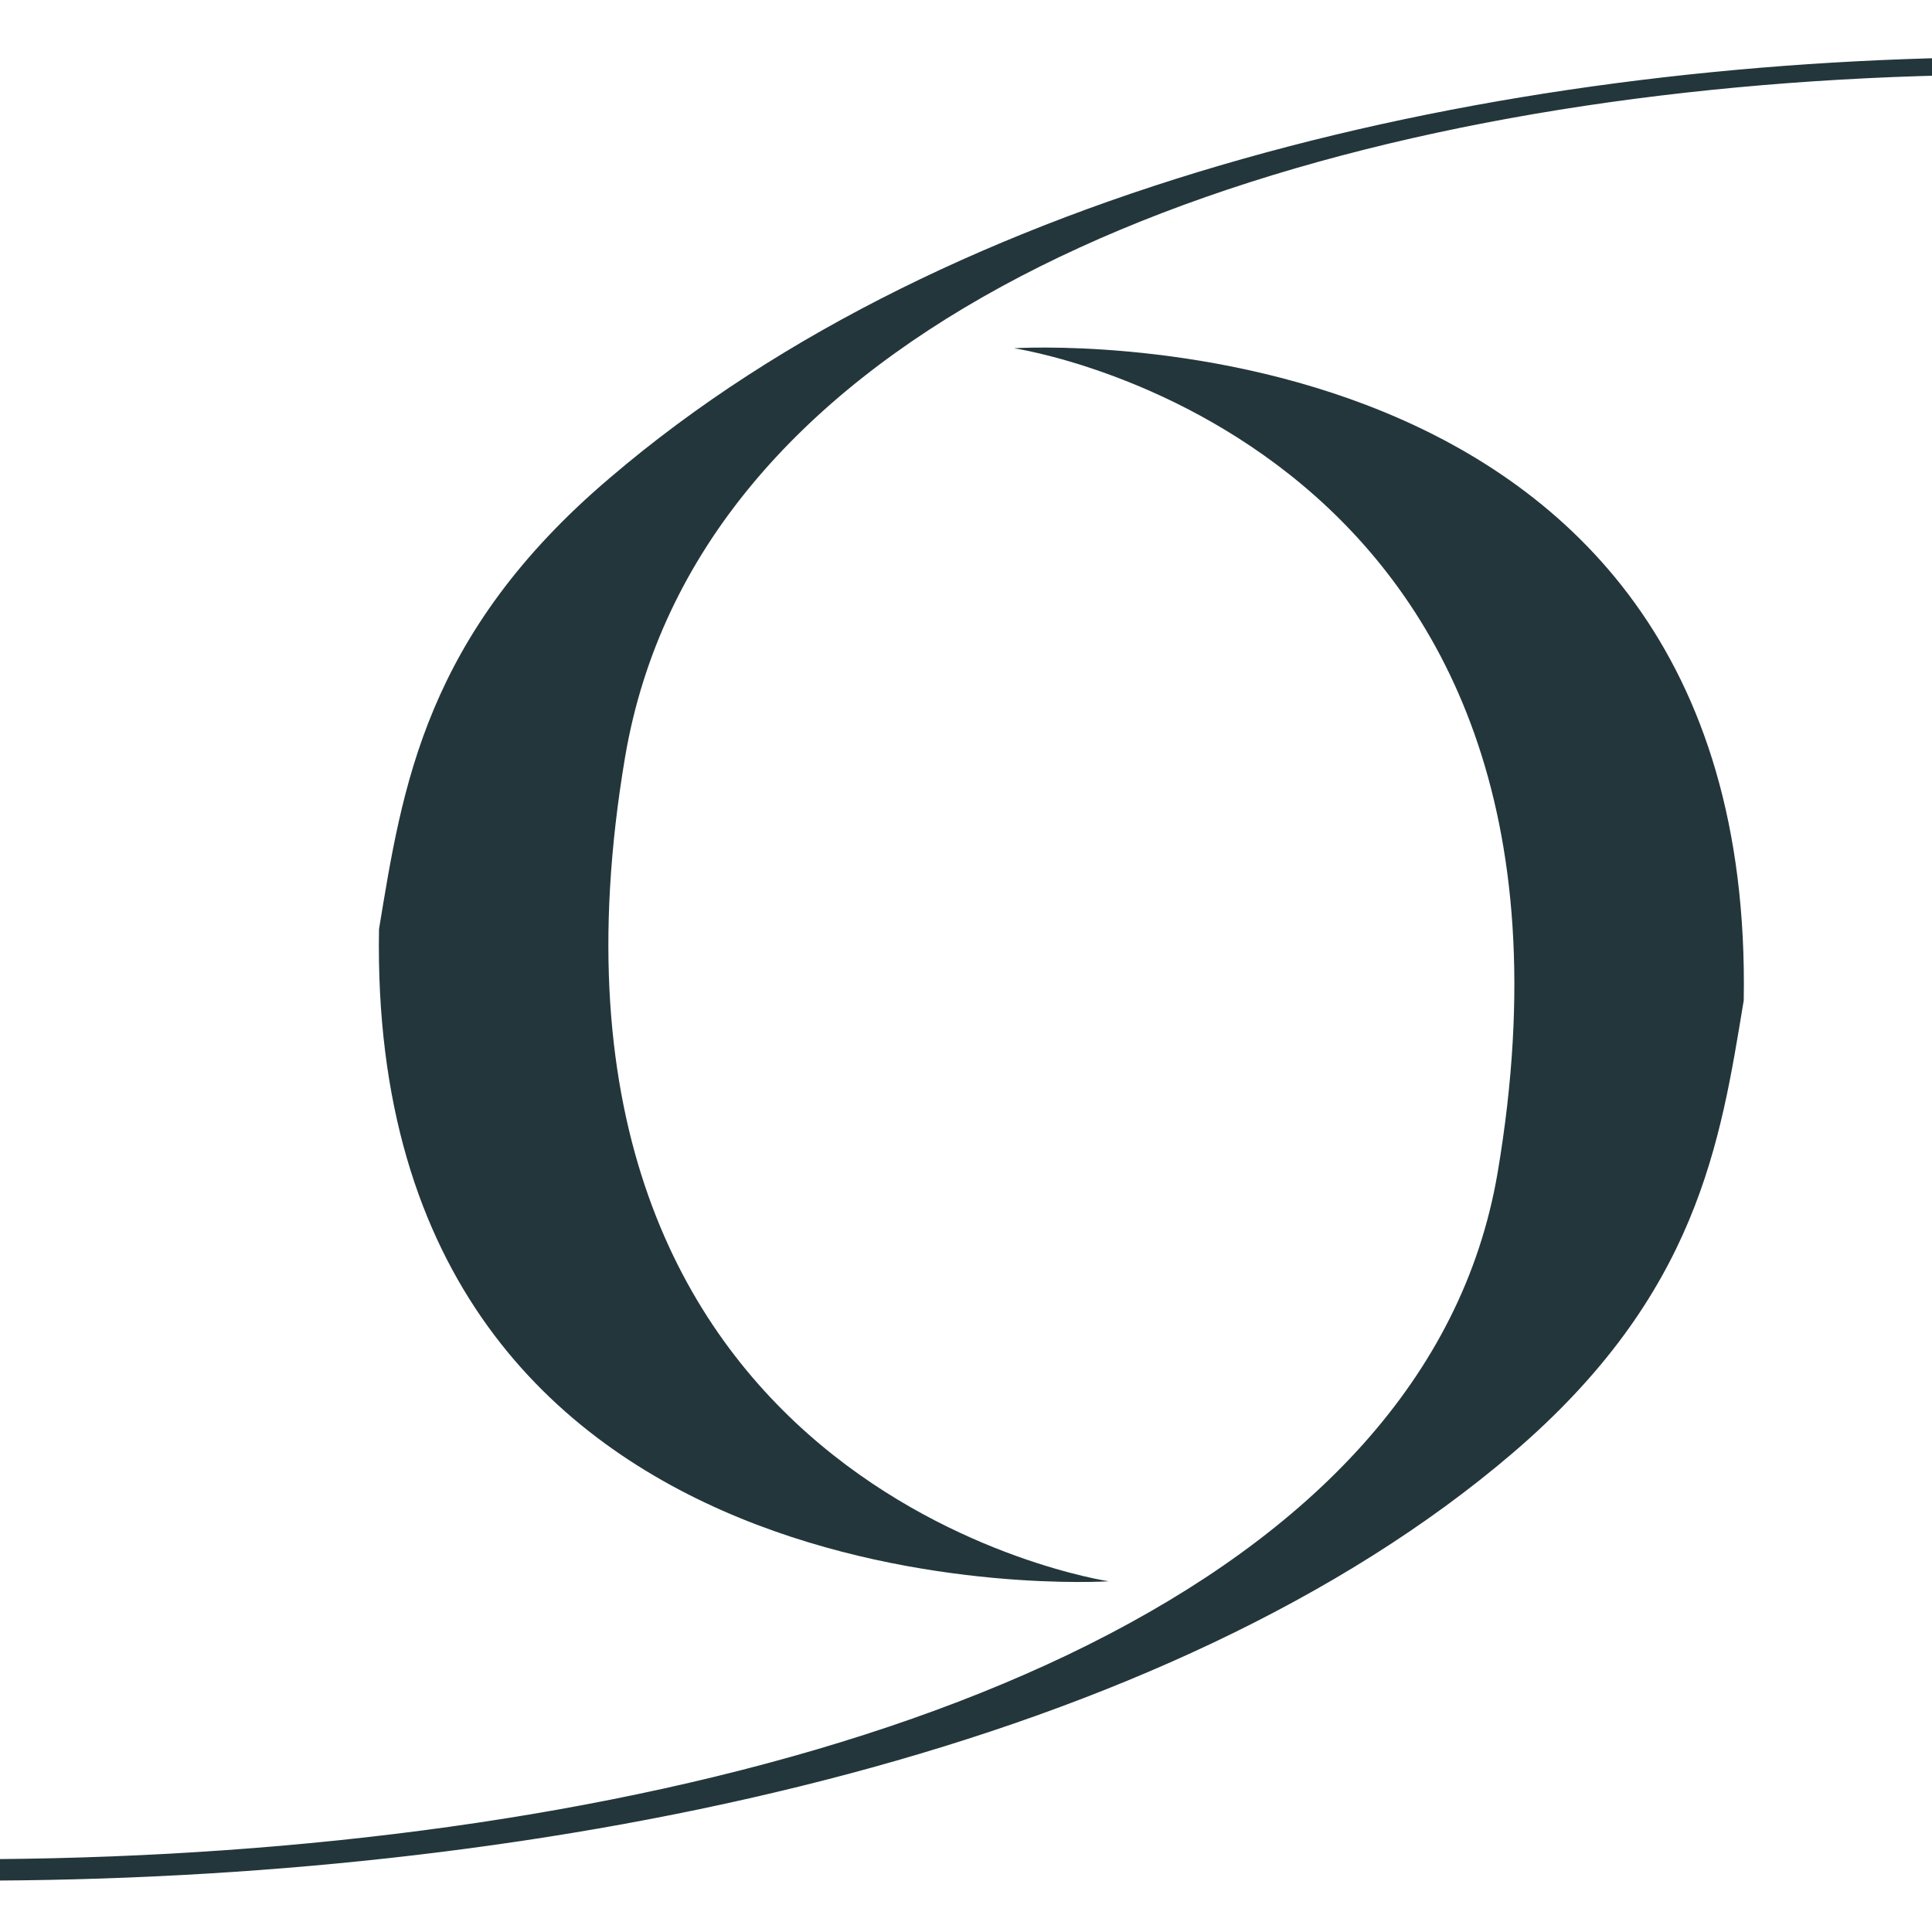 <?xml version="1.0" encoding="utf-8"?>
<!-- Generator: Adobe Illustrator 24.1.2, SVG Export Plug-In . SVG Version: 6.00 Build 0)  -->
<svg version="1.1" id="Layer_1" xmlns="http://www.w3.org/2000/svg" xmlns:xlink="http://www.w3.org/1999/xlink" x="0px" y="0px"
	 viewBox="0 0 157 157" style="enable-background:new 0 0 157 157;" xml:space="preserve">
<style type="text/css">
	.st0{fill:#23363B;}
</style>
<desc>Created with Sketch.</desc>
<path class="st0" d="M-104,129c35.4,30.4,171.2,36.7,226.9-10.9c15.1-12.9,16.9-25.3,18.8-36.8c1-56.9-59.3-53-59.3-53
	s49.4,7.3,39.3,67C110.3,162.4-55.1,162.8-104,129"/>
<path class="st0" d="M260,28.9C224.6-1.4,105.3-8.8,49.6,38.8C34.5,51.6,32.7,64,30.8,75.5c-1,56.9,59.3,53,59.3,53
	s-49.4-7.3-39.3-67c11.4-67,160-67,208.9-33.2"/>
</svg>
